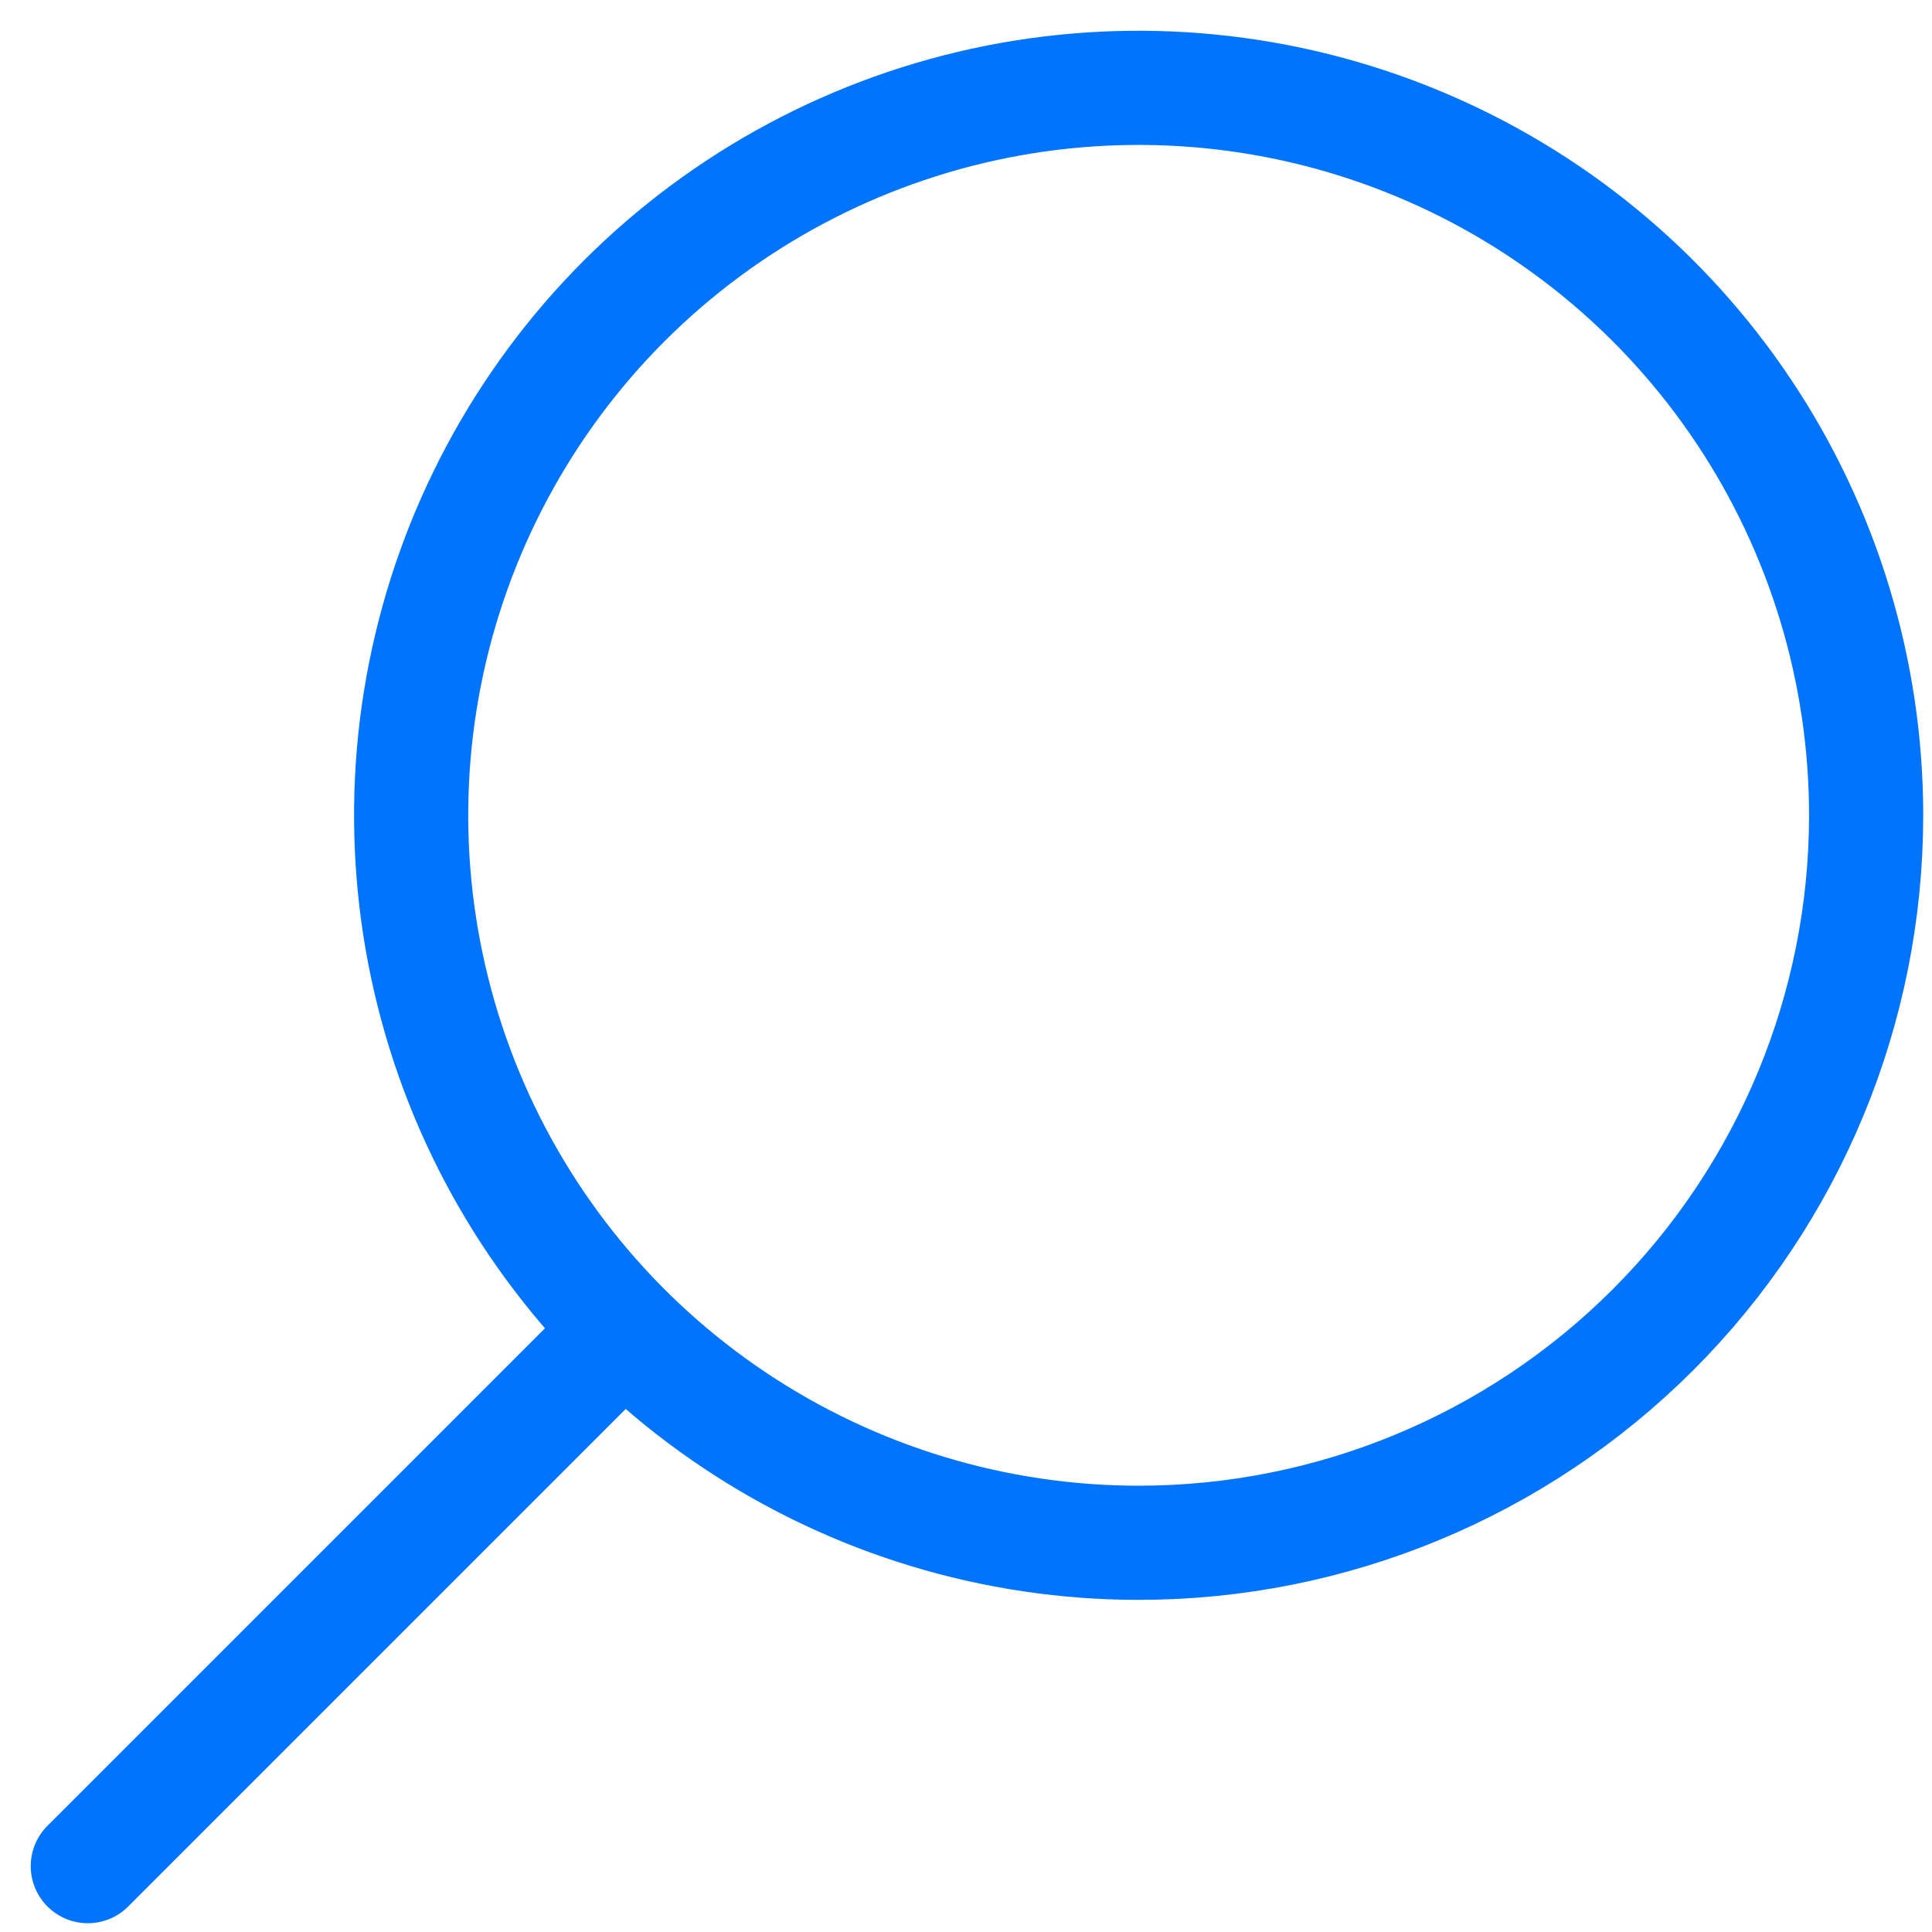 <?xml version="1.0" encoding="UTF-8"?> <svg xmlns="http://www.w3.org/2000/svg" width="22" height="22" viewBox="0 0 22 22" fill="none"><path d="M21.25 9.284C21.25 7.646 20.764 6.044 19.854 4.682C18.944 3.319 17.65 2.258 16.136 1.631C14.622 1.004 12.957 0.84 11.35 1.159C9.743 1.479 8.267 2.268 7.108 3.426C5.95 4.585 5.161 6.061 4.841 7.668C4.521 9.275 4.686 10.941 5.312 12.454C5.939 13.968 7.001 15.262 8.364 16.172C9.726 17.082 11.328 17.568 12.966 17.568C15.163 17.568 17.27 16.695 18.823 15.142C20.377 13.588 21.25 11.481 21.25 9.284Z" stroke="#0174FD" stroke-width="1.3" stroke-miterlimit="10"></path><path d="M6.785 15.465L1 21.25" stroke="#0174FD" stroke-width="1.3" stroke-miterlimit="10" stroke-linecap="round"></path></svg> 